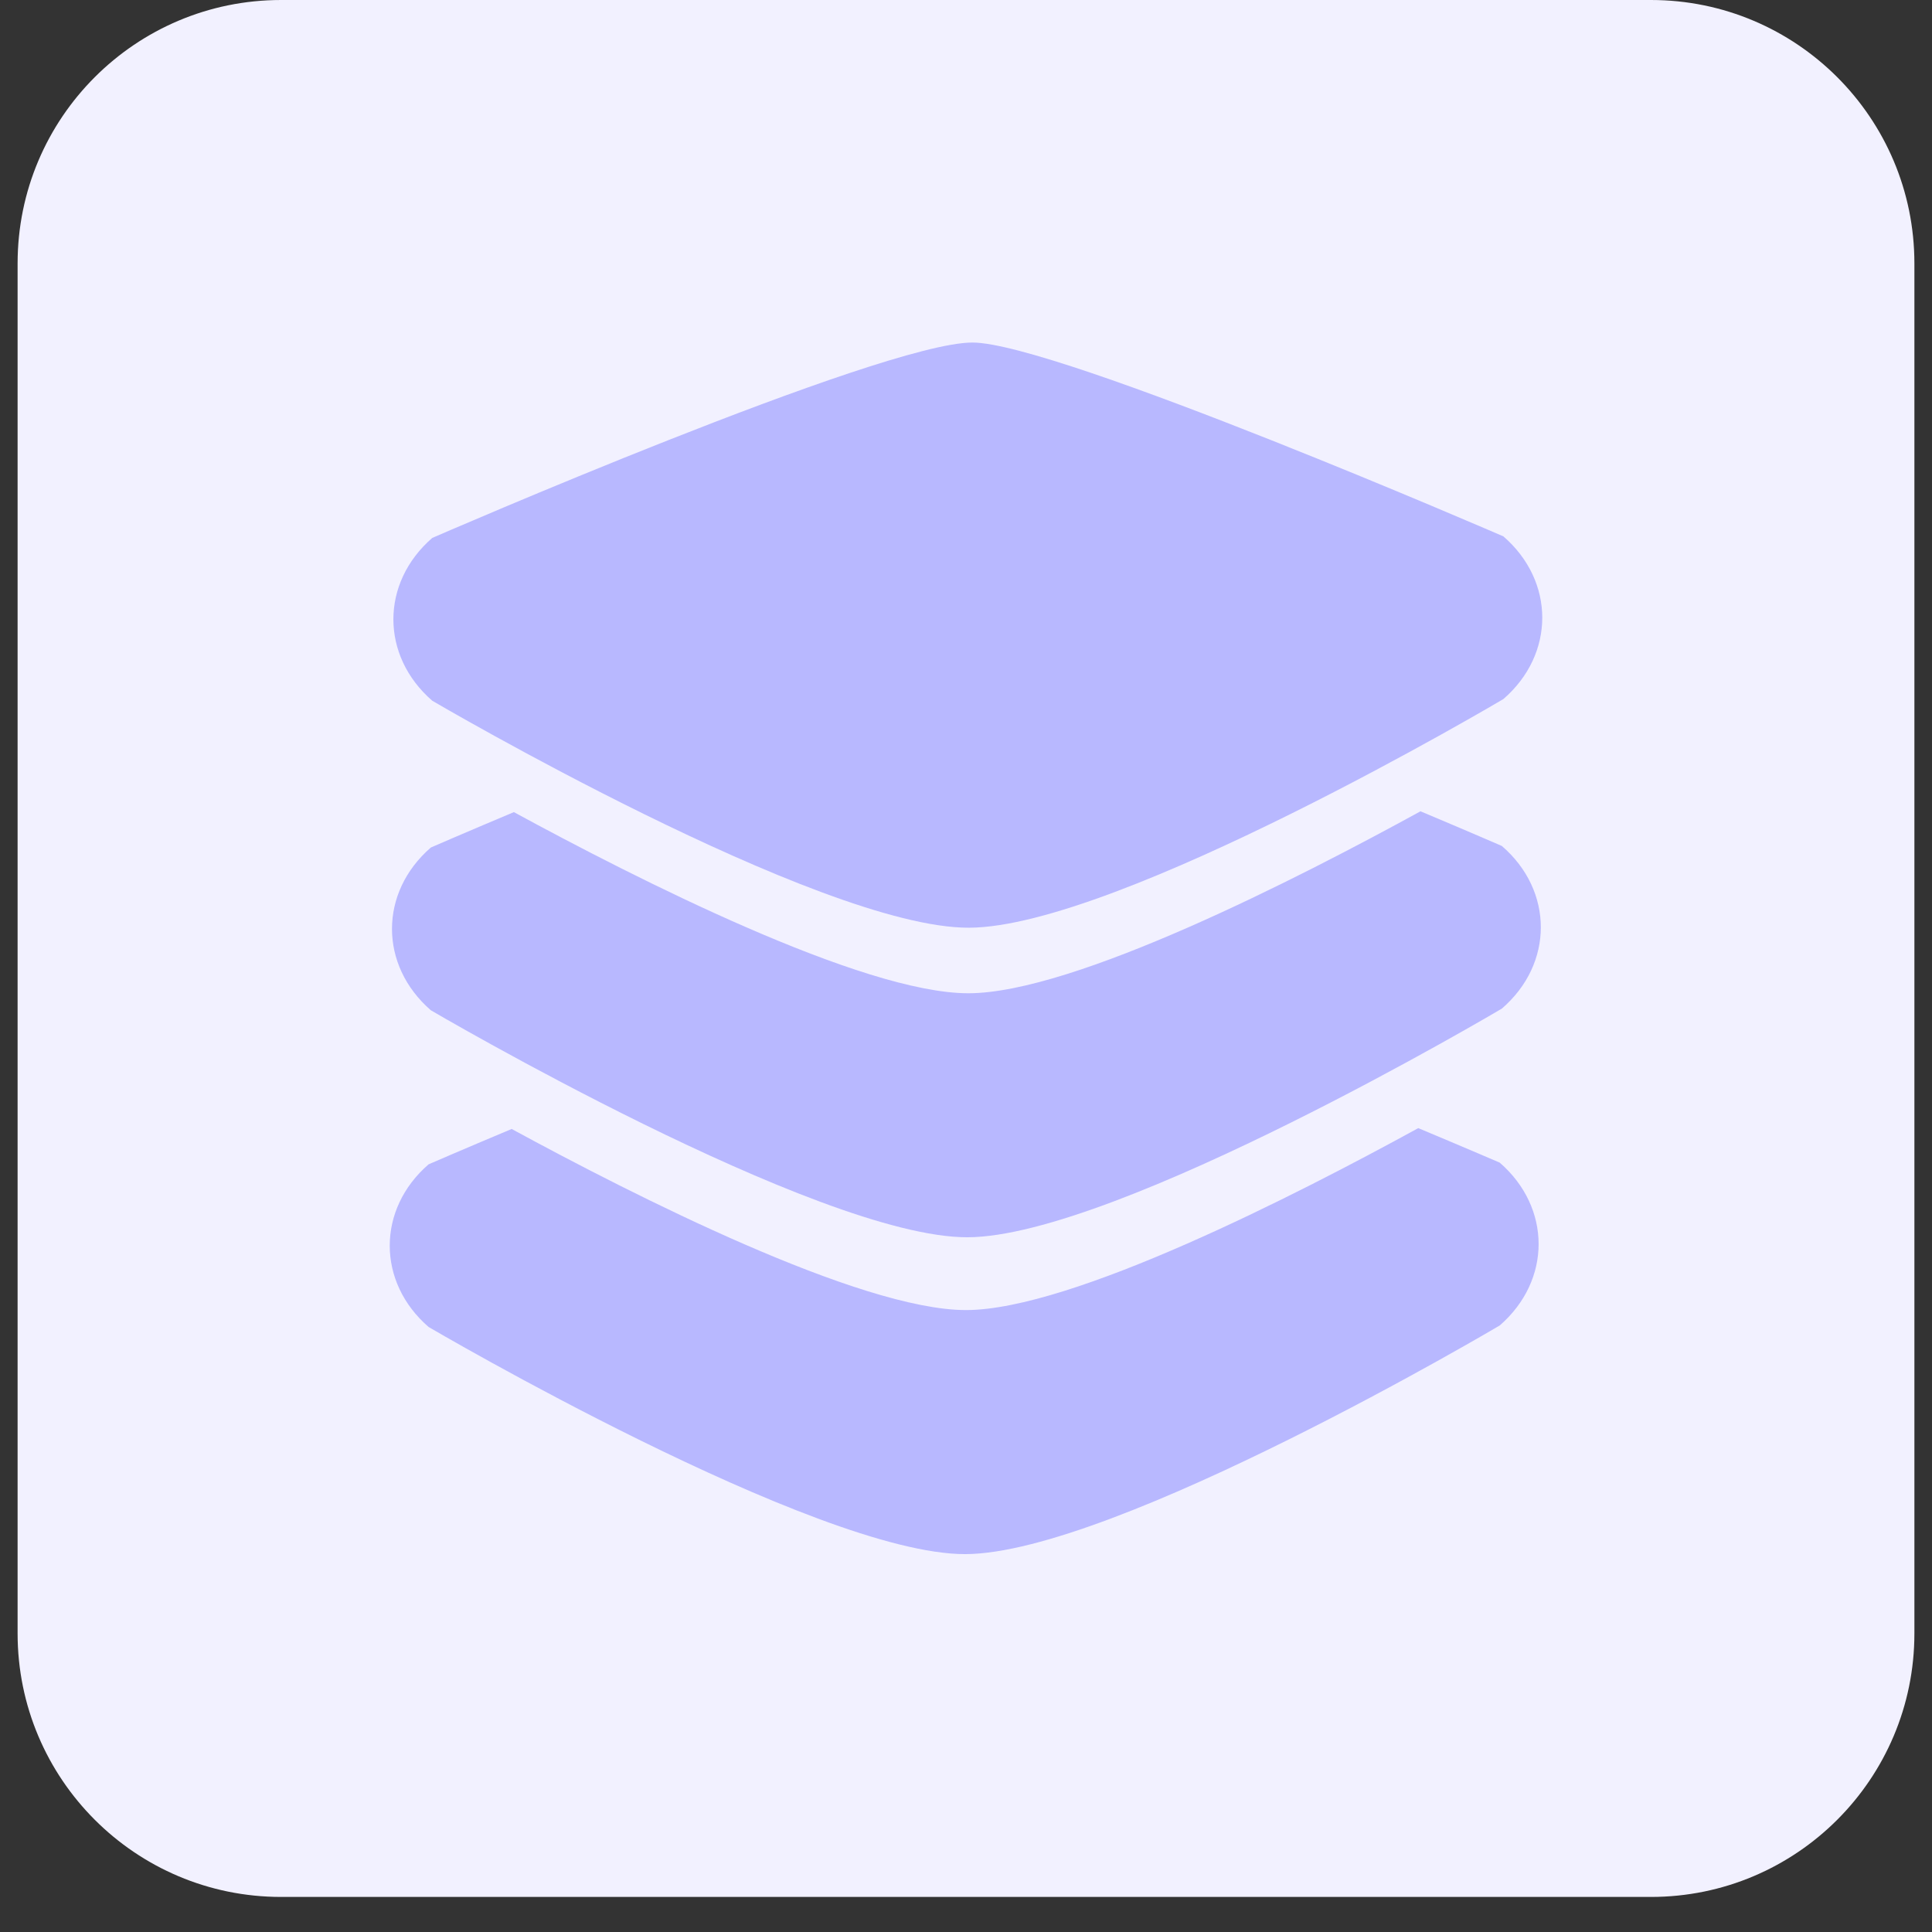 <svg xmlns="http://www.w3.org/2000/svg" xmlns:xlink="http://www.w3.org/1999/xlink" width="72" zoomAndPan="magnify" viewBox="0 0 54 54" height="72" preserveAspectRatio="xMidYMid meet" version="1.2"><rect x="0" y="0" width="54" height="54" fill="#333333" stroke="none"/><defs><clipPath id="cd125788ee"><path d="M 0.492 0 L 53.508 0 L 53.508 53.02 L 0.492 53.02 Z M 0.492 0 "/></clipPath><clipPath id="f6e1c49132"><path d="M 7.855 0 L 46.145 0 C 50.211 0 53.508 3.297 53.508 7.363 L 53.508 45.656 C 53.508 49.723 50.211 53.02 46.145 53.02 L 7.855 53.02 C 3.789 53.02 0.492 49.723 0.492 45.656 L 0.492 7.363 C 0.492 3.297 3.789 0 7.855 0 Z M 7.855 0 "/></clipPath><clipPath id="e52cb2c8ab"><path d="M 10.531 31 L 43.664 31 L 43.664 43.445 L 10.531 43.445 Z M 10.531 31 "/></clipPath><clipPath id="8984cfaf82"><path d="M 10.531 22 L 43.664 22 L 43.664 35 L 10.531 35 Z M 10.531 22 "/></clipPath><clipPath id="1ceb0e17ae"><path d="M 10.531 9.574 L 43.664 9.574 L 43.664 26 L 10.531 26 Z M 10.531 9.574 "/></clipPath></defs><g id="a0e91fdb8b"><g clip-rule="nonzero" clip-path="url(#cd125788ee)"><g clip-rule="nonzero" clip-path="url(#f6e1c49132)"><path style=" stroke:none;fill-rule:nonzero;fill:#f2f1ff;fill-opacity:1;" d="M 0.492 0 L 53.508 0 L 53.508 53.02 L 0.492 53.02 Z M 0.492 0 "/></g></g><g clip-rule="nonzero" clip-path="url(#e52cb2c8ab)"><path style=" stroke:none;fill-rule:nonzero;fill:#b8b8ff;fill-opacity:1;" d="M 39.641 31.531 C 36.238 33.398 29.961 36.609 27.008 36.617 C 24.039 36.621 17.711 33.41 14.301 31.555 C 12.906 32.141 11.98 32.543 11.98 32.543 C 10.531 33.797 10.531 35.836 11.98 37.09 C 11.98 37.09 22.805 43.445 26.977 43.438 C 31.145 43.43 41.918 37.047 41.918 37.047 C 43.367 35.789 43.367 33.754 41.918 32.496 C 41.918 32.496 41.012 32.105 39.641 31.531 Z M 39.641 31.531 "/></g><g clip-rule="nonzero" clip-path="url(#8984cfaf82)"><path style=" stroke:none;fill-rule:nonzero;fill:#b8b8ff;fill-opacity:1;" d="M 39.703 22.676 C 36.301 24.543 30.023 27.758 27.07 27.762 C 24.102 27.766 17.773 24.555 14.363 22.699 C 12.969 23.285 12.043 23.688 12.043 23.688 C 10.594 24.945 10.594 26.98 12.043 28.238 C 12.043 28.238 22.867 34.59 27.039 34.582 C 31.203 34.574 41.977 28.191 41.977 28.191 C 43.43 26.938 43.43 24.898 41.977 23.645 C 41.977 23.645 41.07 23.25 39.703 22.676 Z M 39.703 22.676 "/></g><g clip-rule="nonzero" clip-path="url(#1ceb0e17ae)"><path style=" stroke:none;fill-rule:nonzero;fill:#b8b8ff;fill-opacity:1;" d="M 42.02 19.539 C 42.02 19.539 31.246 25.922 27.078 25.93 C 22.906 25.938 12.082 19.586 12.082 19.586 C 10.633 18.328 10.633 16.293 12.082 15.035 C 12.082 15.035 24.629 9.574 27.18 9.574 C 29.531 9.574 42.02 14.992 42.02 14.992 C 43.469 16.246 43.469 18.285 42.02 19.539 Z M 42.02 19.539 "/></g></g></svg>